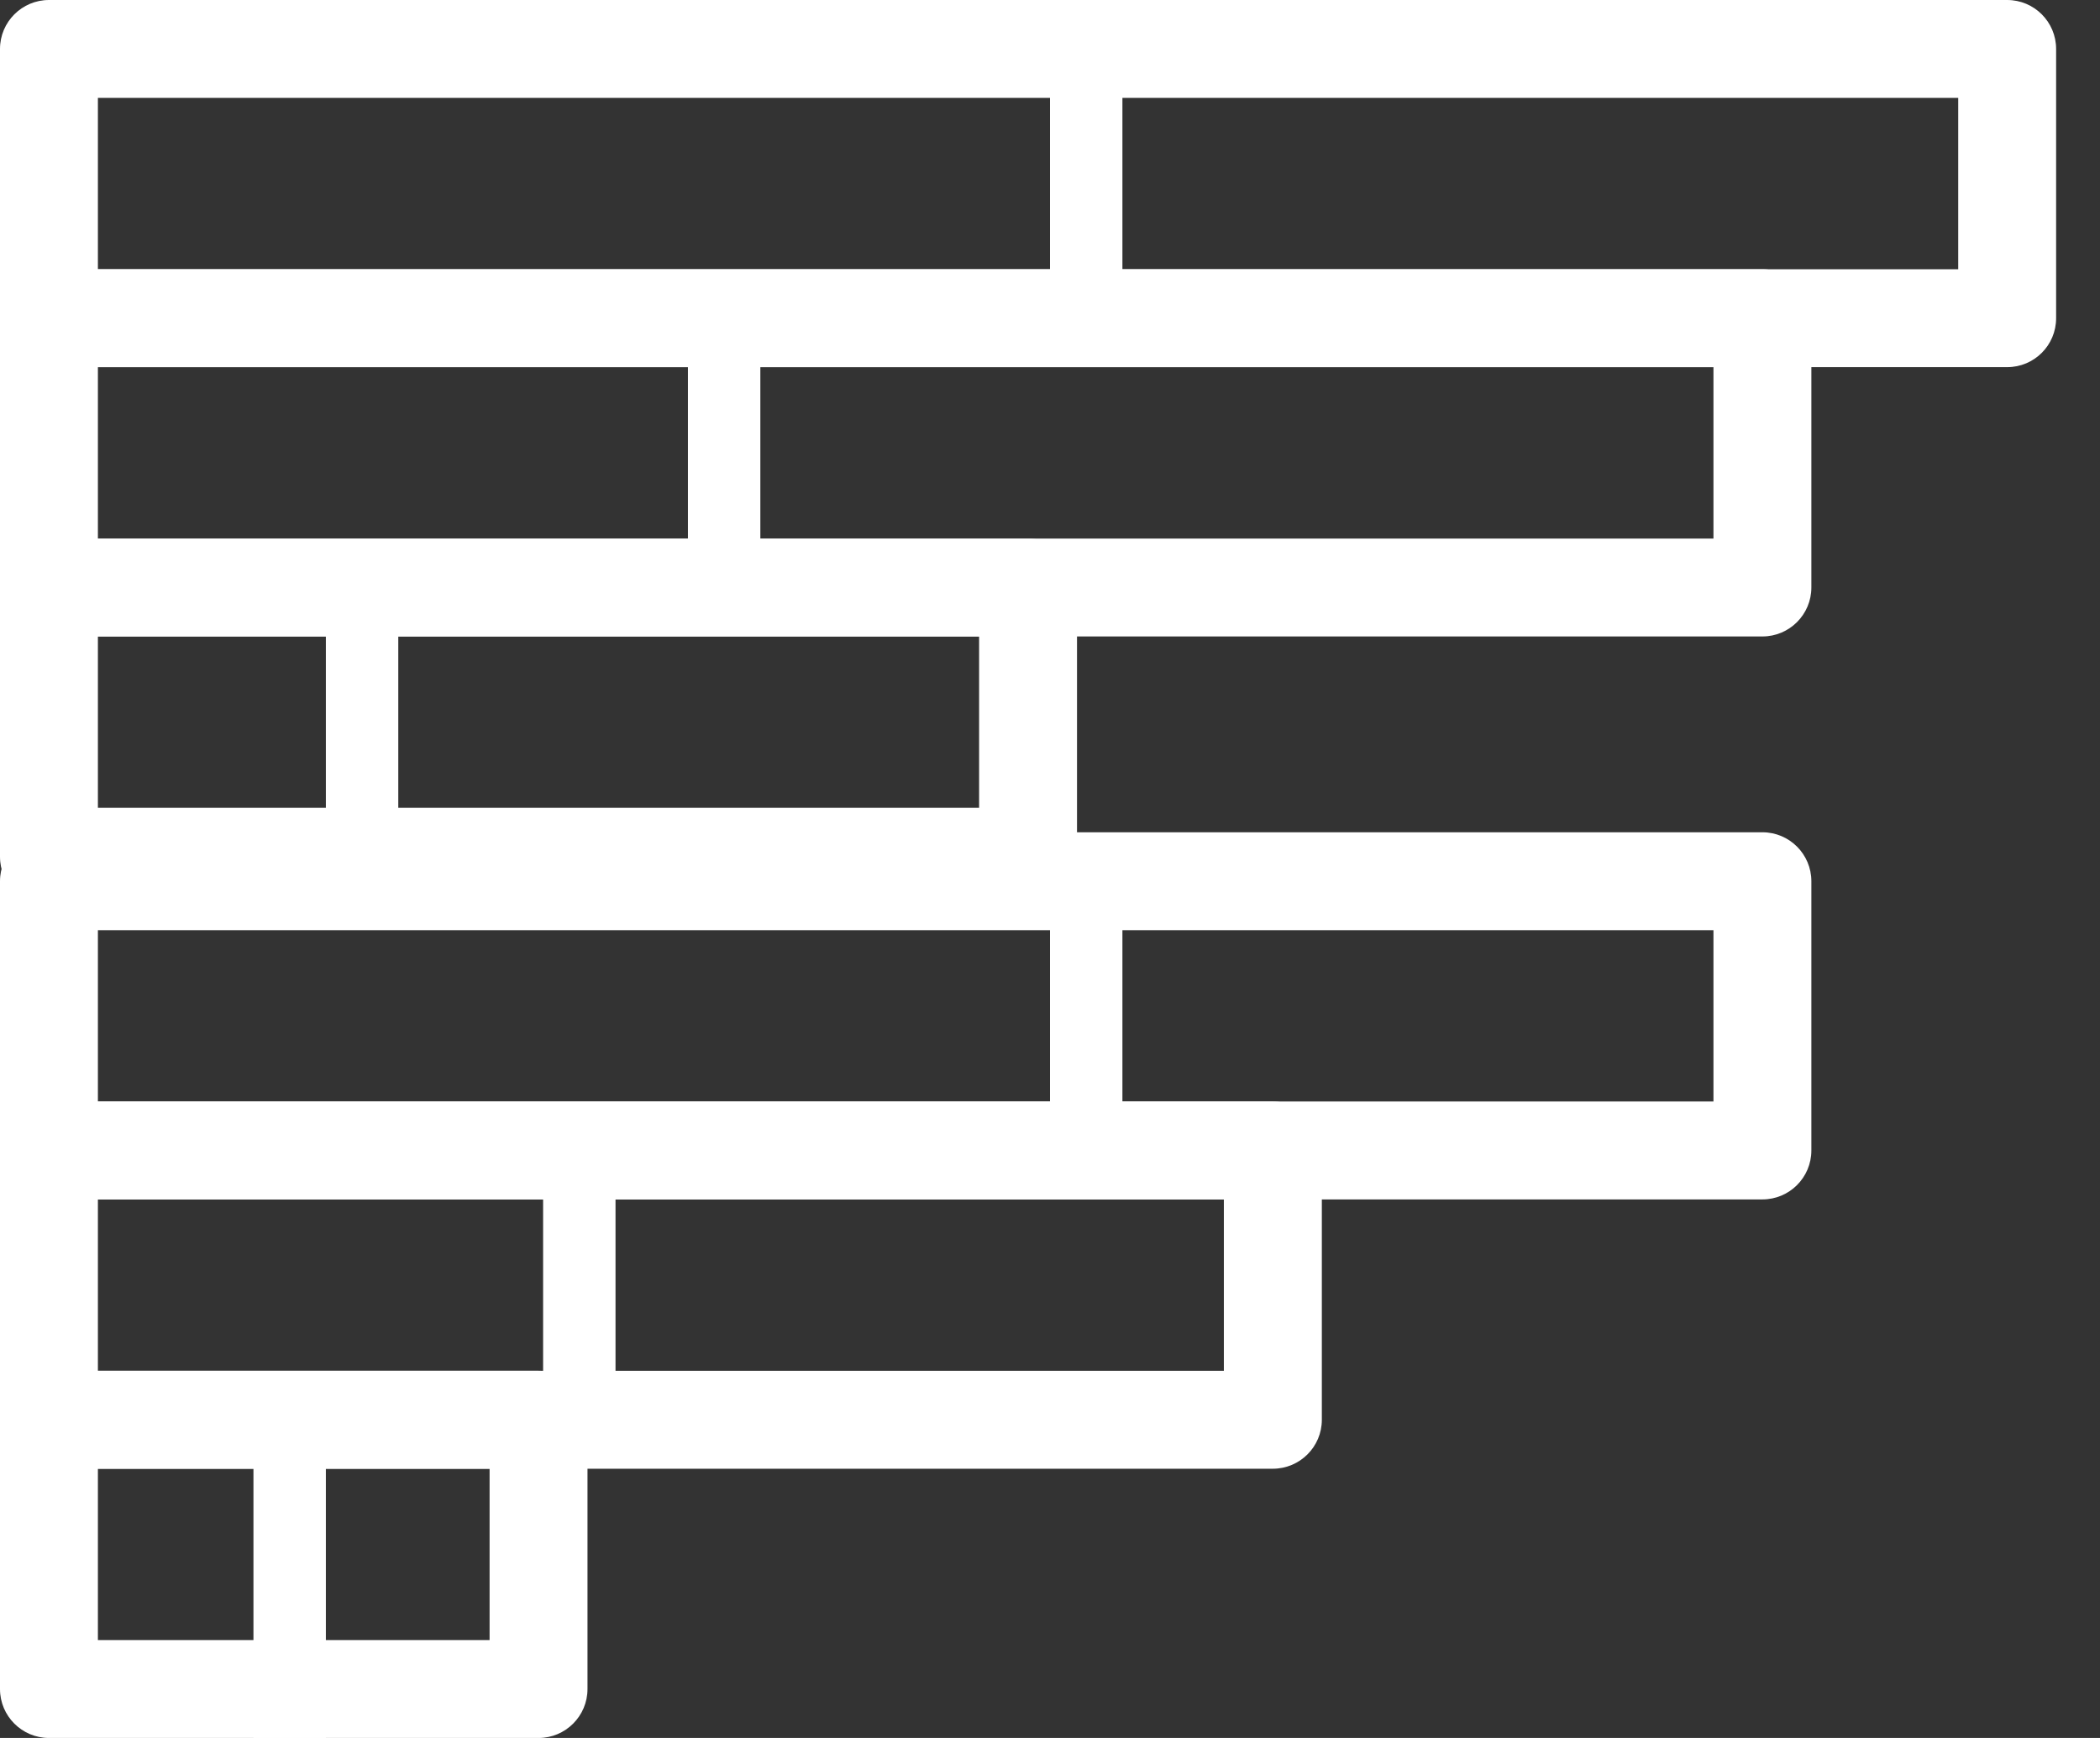 <?xml version="1.0" encoding="UTF-8" standalone="no"?>
<svg width="29px" height="24px" viewBox="0 0 29 24" version="1.1" xmlns="http://www.w3.org/2000/svg" xmlns:xlink="http://www.w3.org/1999/xlink">
    <rect x="0" y="0" width="29" height="24" fill="#333333" stroke="none"/>
    <!-- Generator: Sketch 3.8.3 (29802) - http://www.bohemiancoding.com/sketch -->
    <title>noun_398211_cc copy</title>
    <desc>Created with Sketch.</desc>
    <defs></defs>
    <g id="Page-1" stroke="none" stroke-width="1" fill="none" fill-rule="evenodd">
        <g id="Søkeresultater-Copy-2" transform="translate(-859, -1452)" fill="#fff">
            <g id="Group-18" transform="translate(162, 1258)">
                <g id="Group-16-Copy-7" transform="translate(697, 194)">
                    <g id="noun_398211_cc-copy">
                        <g id="charts">
                            <path d="M27.718,5.07 L0.676,5.07 C0.303,5.07 1.86669937e-05,4.768 0,4.394 L0,0.676 C1.86669937e-05,0.303 0.303,1.86669937e-05 0.676,0 L27.718,0 C28.092,1.86669937e-05 28.394,0.303 28.394,0.676 L28.394,4.394 C28.394,4.768 28.092,5.07 27.718,5.07 L27.718,5.07 Z M1.352,3.718 L27.042,3.718 L27.042,1.352 L1.352,1.352 L1.352,3.718 L1.352,3.718 Z" id="Shape"></path>
                            <!-- <rect x="1" y="1.2" width="15" height="3"></rect>-->
                            <line x1="15" y1="0" x2="15" y2="4" stroke="#fff" />

                            <path d="M24.338,8.789 L0.676,8.789 C0.303,8.789 1.86669937e-05,8.486 0,8.113 L0,4.394 C1.86669937e-05,4.021 0.303,3.718 0.676,3.718 L24.338,3.718 C24.711,3.718 25.014,4.021 25.014,4.394 L25.014,8.113 C25.014,8.486 24.711,8.789 24.338,8.789 L24.338,8.789 Z M1.352,7.437 L23.662,7.437 L23.662,5.07 L1.352,5.07 L1.352,7.437 L1.352,7.437 Z" id="Shape"></path>
                            <line x1="10" y1="4" x2="10" y2="8" stroke="#fff" />

                            <path d="M14.197,12.507 L0.676,12.507 C0.303,12.507 1.86669937e-05,12.204 0,11.831 L0,8.113 C1.86669937e-05,7.739 0.303,7.437 0.676,7.437 L14.197,7.437 C14.571,7.437 14.873,7.739 14.873,8.113 L14.873,11.831 C14.873,12.204 14.571,12.507 14.197,12.507 L14.197,12.507 Z M1.352,11.155 L13.521,11.155 L13.521,8.789 L1.352,8.789 L1.352,11.155 L1.352,11.155 Z" id="Shape"></path>
                            <line x1="5" y1="8" x2="5" y2="12" stroke="#fff" />

                            <path d="M24.338,16.563 L0.676,16.563 C0.303,16.563 1.86669937e-05,16.261 0,15.887 L0,12.169 C1.86669937e-05,11.796 0.303,11.493 0.676,11.493 L24.338,11.493 C24.711,11.493 25.014,11.796 25.014,12.169 L25.014,15.887 C25.014,16.261 24.711,16.563 24.338,16.563 L24.338,16.563 Z M1.352,15.211 L23.662,15.211 L23.662,12.845 L1.352,12.845 L1.352,15.211 L1.352,15.211 Z" id="Shape"></path>
                            <line x1="15" y1="12" x2="15" y2="16" stroke="#fff" />

                            <path d="M17.577,20.282 L0.676,20.282 C0.303,20.282 1.86669937e-05,19.979 -1.77635684e-15,19.606 L-1.77635684e-15,15.887 C1.86669937e-05,15.514 0.303,15.211 0.676,15.211 L17.577,15.211 C17.951,15.211 18.254,15.514 18.254,15.887 L18.254,19.606 C18.254,19.979 17.951,20.282 17.577,20.282 L17.577,20.282 Z M1.352,18.93 L16.901,18.93 L16.901,16.563 L1.352,16.563 L1.352,18.93 L1.352,18.93 Z" id="Shape"></path>
                            <line x1="8" y1="16" x2="8" y2="20" stroke="#fff" />

                            <path d="M7.437,24 L0.676,24 C0.303,24 1.86669937e-05,23.697 0,23.324 L0,19.606 C1.86669937e-05,19.232 0.303,18.93 0.676,18.93 L7.437,18.93 C7.81,18.93 8.113,19.232 8.113,19.606 L8.113,23.324 C8.113,23.697 7.81,24 7.437,24 L7.437,24 Z M1.352,22.648 L6.761,22.648 L6.761,20.282 L1.352,20.282 L1.352,22.648 L1.352,22.648 Z" id="Shape"></path>
                            <line x1="4" y1="20" x2="4" y2="24" stroke="#fff" />
                        </g>
                    </g>
                </g>
            </g>
        </g>
    </g>
</svg>